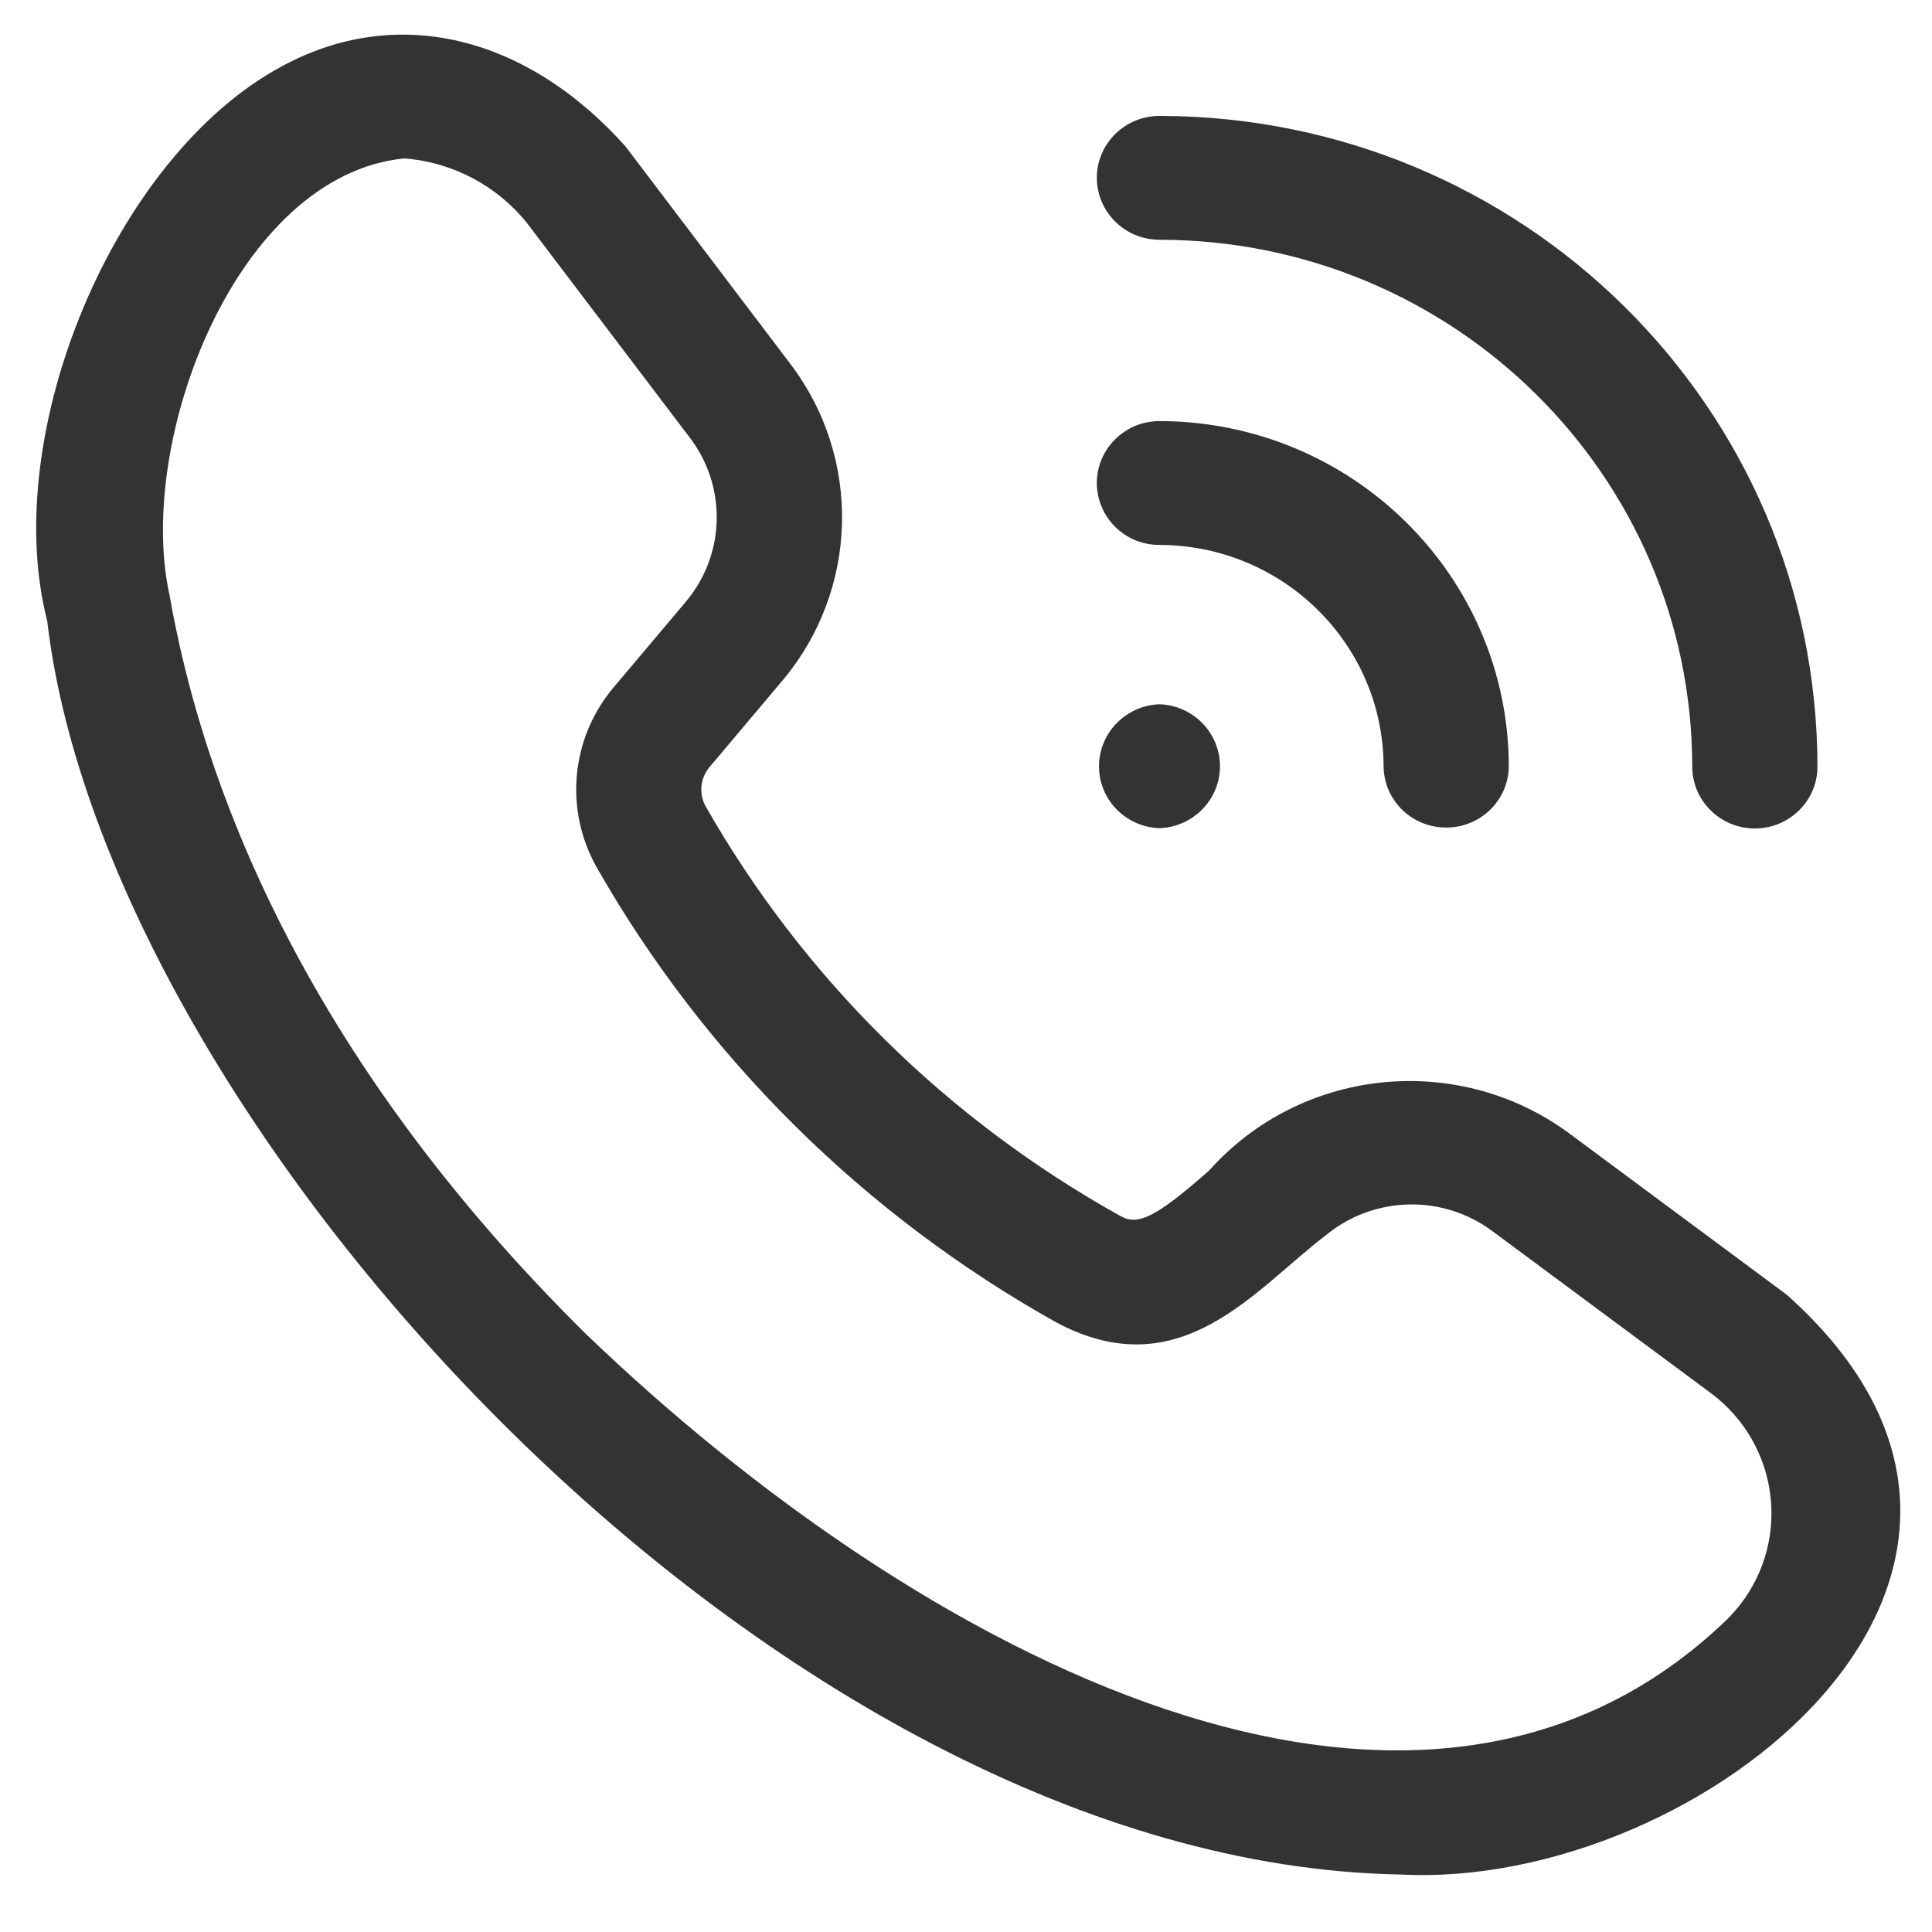 <?xml version="1.0" encoding="UTF-8"?> <svg xmlns="http://www.w3.org/2000/svg" width="21" height="21" viewBox="0 0 21 21" fill="none"><path fill-rule="evenodd" clip-rule="evenodd" d="M19.421 14.073L17.035 12.303C15.823 11.428 14.135 11.61 13.143 12.723C12.569 13.227 12.371 13.329 12.176 13.216C10.292 12.168 8.734 10.63 7.672 8.768C7.594 8.63 7.61 8.46 7.712 8.338L8.497 7.407C9.337 6.415 9.374 4.981 8.586 3.949L6.797 1.589C5.709 0.376 4.3 0.044 3.056 0.725C1.244 1.702 -0.01 4.71 0.513 6.748C1.152 12.236 8.452 20.259 15.222 20.375C18.473 20.549 22.816 17.102 19.421 14.073ZM18.785 17.59C15.405 20.87 9.98 17.971 6.367 14.498C3.248 11.415 2.191 8.457 1.843 6.47C1.473 4.798 2.566 1.905 4.393 1.722C4.919 1.762 5.404 2.018 5.731 2.428L7.497 4.756C7.905 5.29 7.886 6.032 7.451 6.545L6.666 7.476C6.204 8.027 6.133 8.803 6.486 9.428C7.666 11.498 9.396 13.209 11.487 14.377C12.835 15.091 13.639 14.014 14.411 13.427C14.93 12.998 15.679 12.979 16.219 13.38L18.605 15.149C19.33 15.697 19.47 16.721 18.917 17.439C18.876 17.491 18.832 17.541 18.785 17.59ZM11.922 1.933C11.922 1.562 12.227 1.26 12.603 1.26C16.551 1.264 19.751 4.428 19.755 8.332C19.755 8.704 19.45 9.005 19.075 9.005C18.699 9.005 18.394 8.704 18.394 8.332C18.39 5.17 15.8 2.61 12.603 2.606C12.227 2.606 11.923 2.304 11.922 1.933ZM11.922 5.25C11.922 4.88 12.227 4.577 12.603 4.577C14.699 4.58 16.397 6.26 16.4 8.332C16.395 8.704 16.086 9.001 15.71 8.995C15.341 8.991 15.044 8.697 15.039 8.332C15.037 7.003 13.947 5.926 12.603 5.923C12.227 5.925 11.923 5.622 11.922 5.25ZM12.603 7.655C12.979 7.668 13.273 7.98 13.26 8.352C13.248 8.705 12.961 8.989 12.603 9.002C12.227 8.989 11.933 8.678 11.946 8.306C11.959 7.952 12.246 7.668 12.603 7.655Z" fill="#333333"></path></svg> 